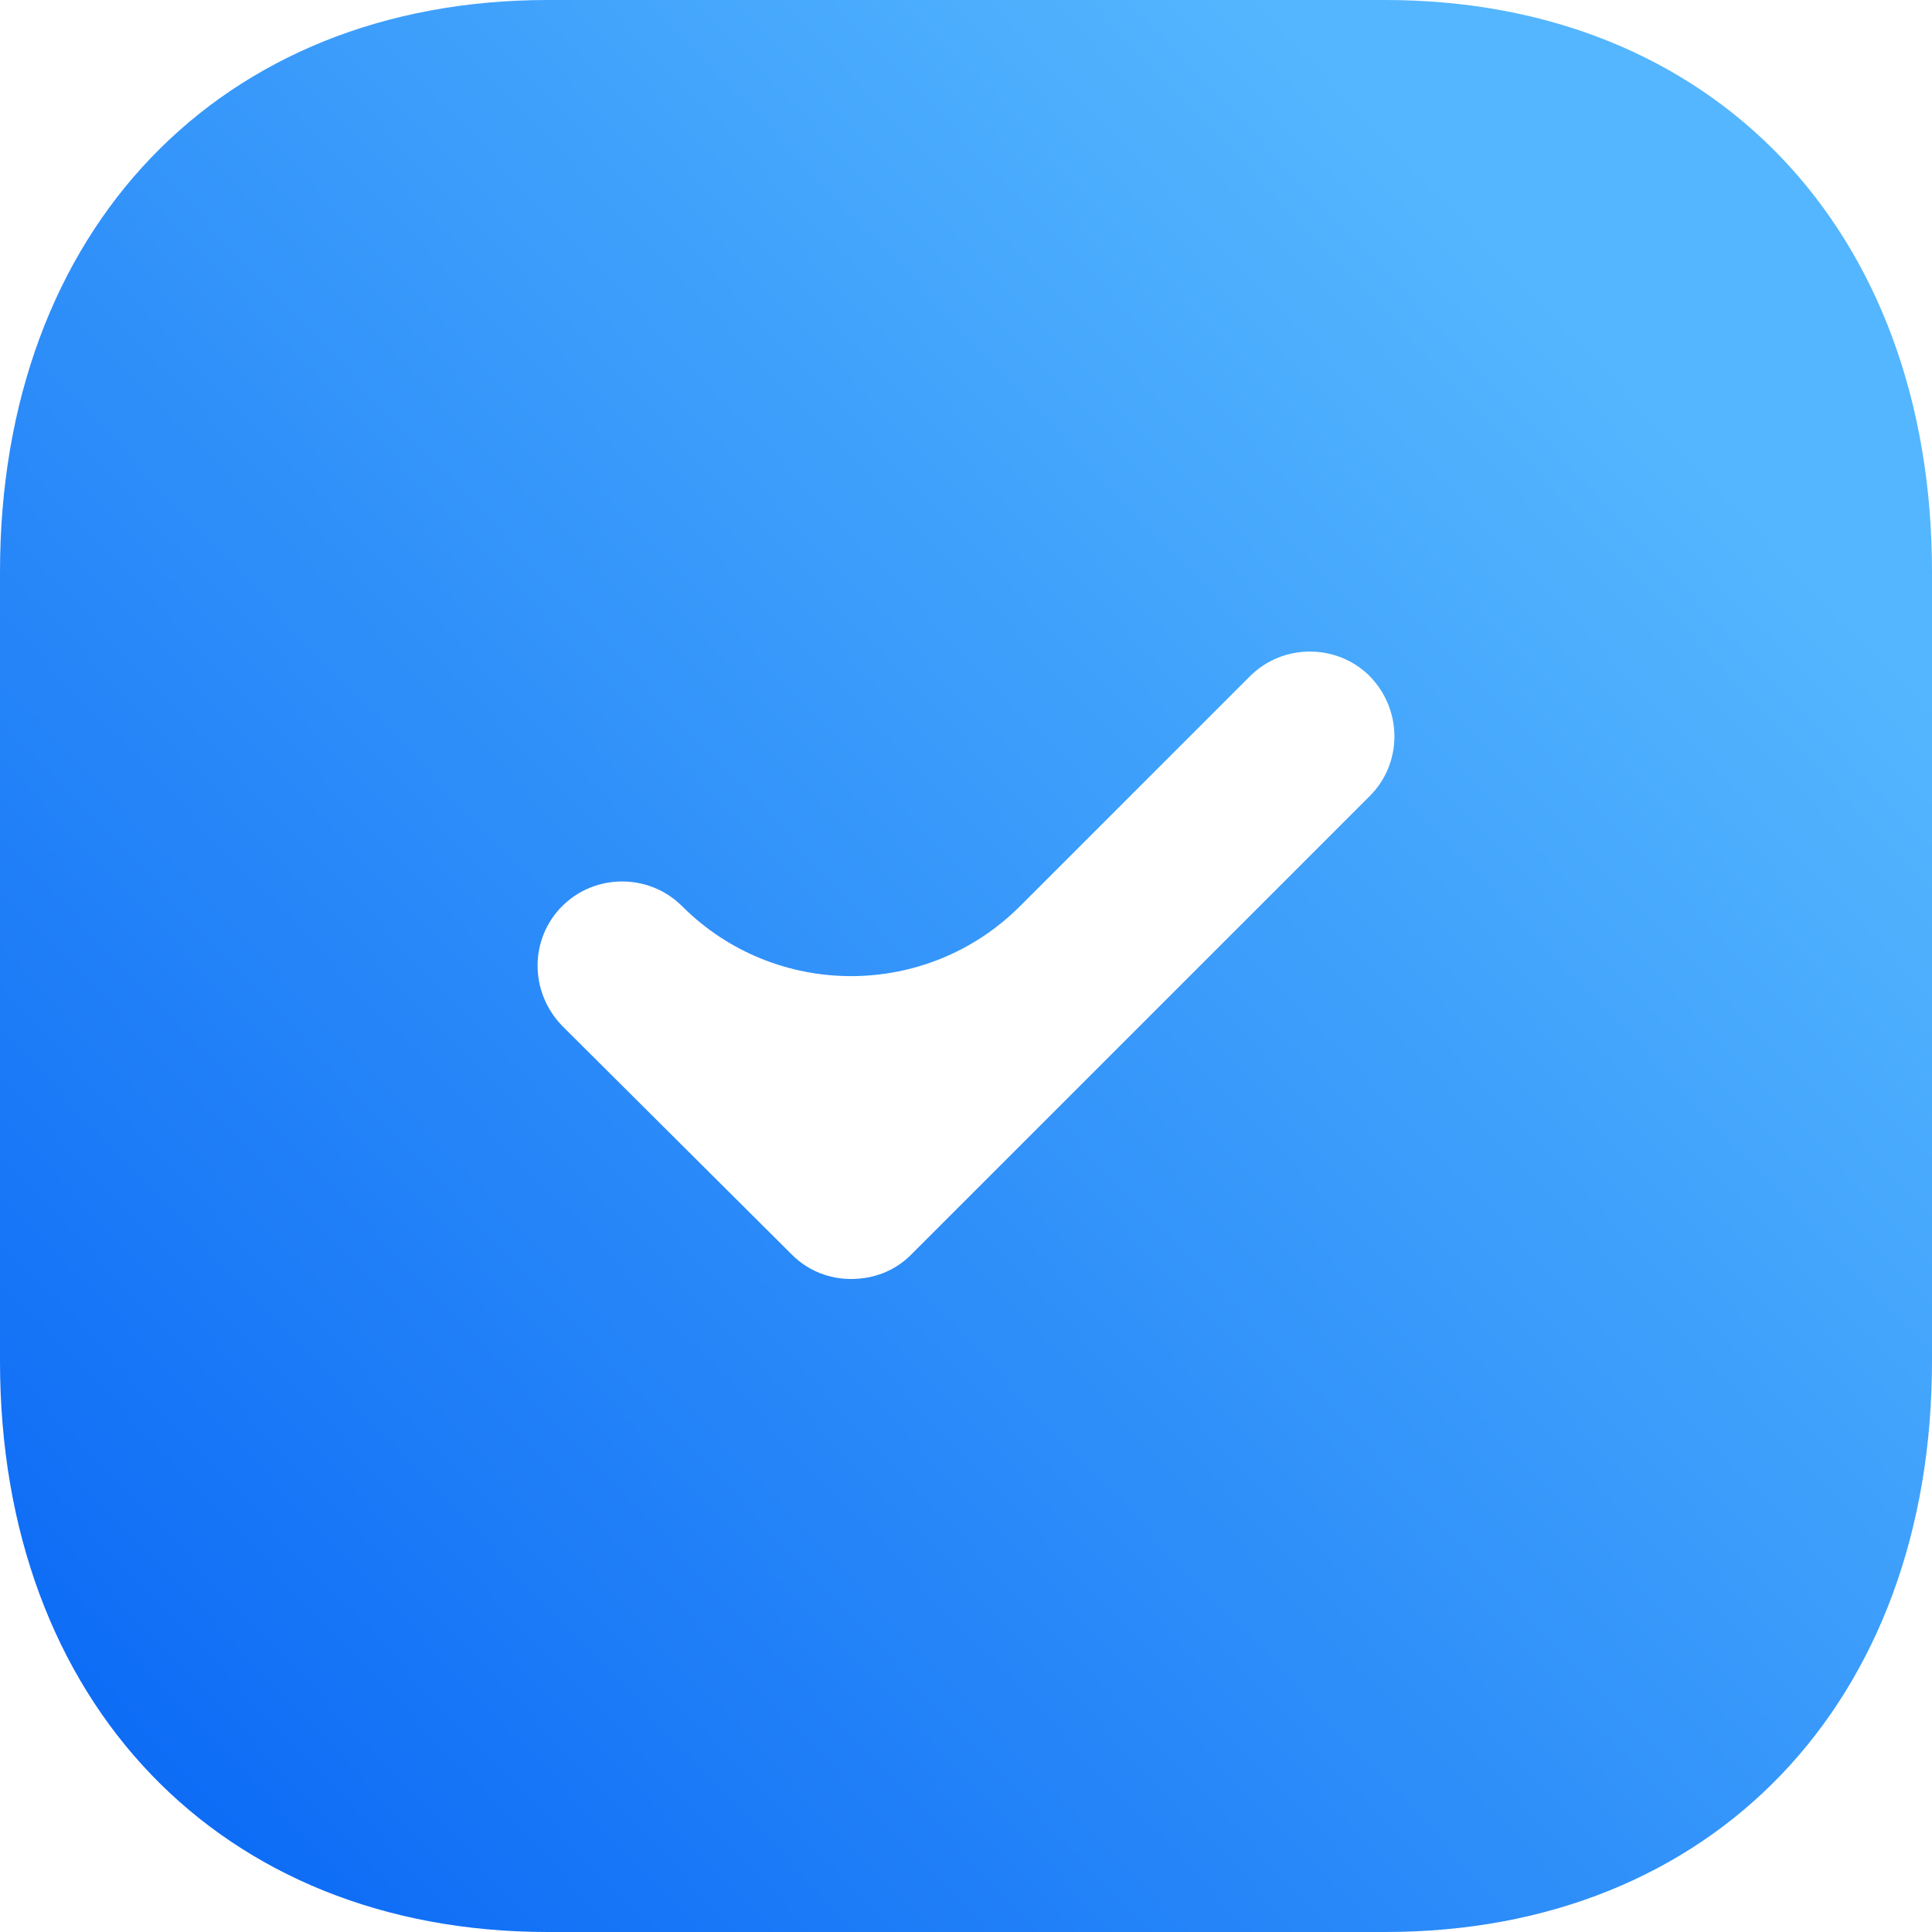 <svg width="25" height="25" viewBox="0 0 25 25" fill="none" xmlns="http://www.w3.org/2000/svg">
<path d="M17.925 0C22.163 0 25 2.975 25 7.4V17.614C25 22.025 22.163 25 17.925 25H7.088C2.85 25 0 22.025 0 17.614V7.4C0 2.975 2.85 0 7.088 0H17.925ZM17.725 8.75C17.3 8.325 16.6 8.325 16.175 8.75L13.2 11.725C11.992 12.933 10.033 12.933 8.825 11.725C8.4 11.3 7.7 11.3 7.275 11.725C6.85 12.15 6.85 12.838 7.275 13.275L10.25 16.238C10.463 16.45 10.738 16.55 11.012 16.55C11.3 16.55 11.575 16.45 11.787 16.238L17.725 10.3C18.15 9.875 18.15 9.188 17.725 8.75Z" fill="url(#paint0_linear_877_281)"/>
<defs>
<linearGradient id="paint0_linear_877_281" x1="16.827" y1="-4.35984e-07" x2="-5.558" y2="21.221" gradientUnits="userSpaceOnUse">
<stop offset="0.01" stop-color="#54B6FE"/>
<stop offset="1" stop-color="#0260F4"/>
</linearGradient>
</defs>
</svg>
